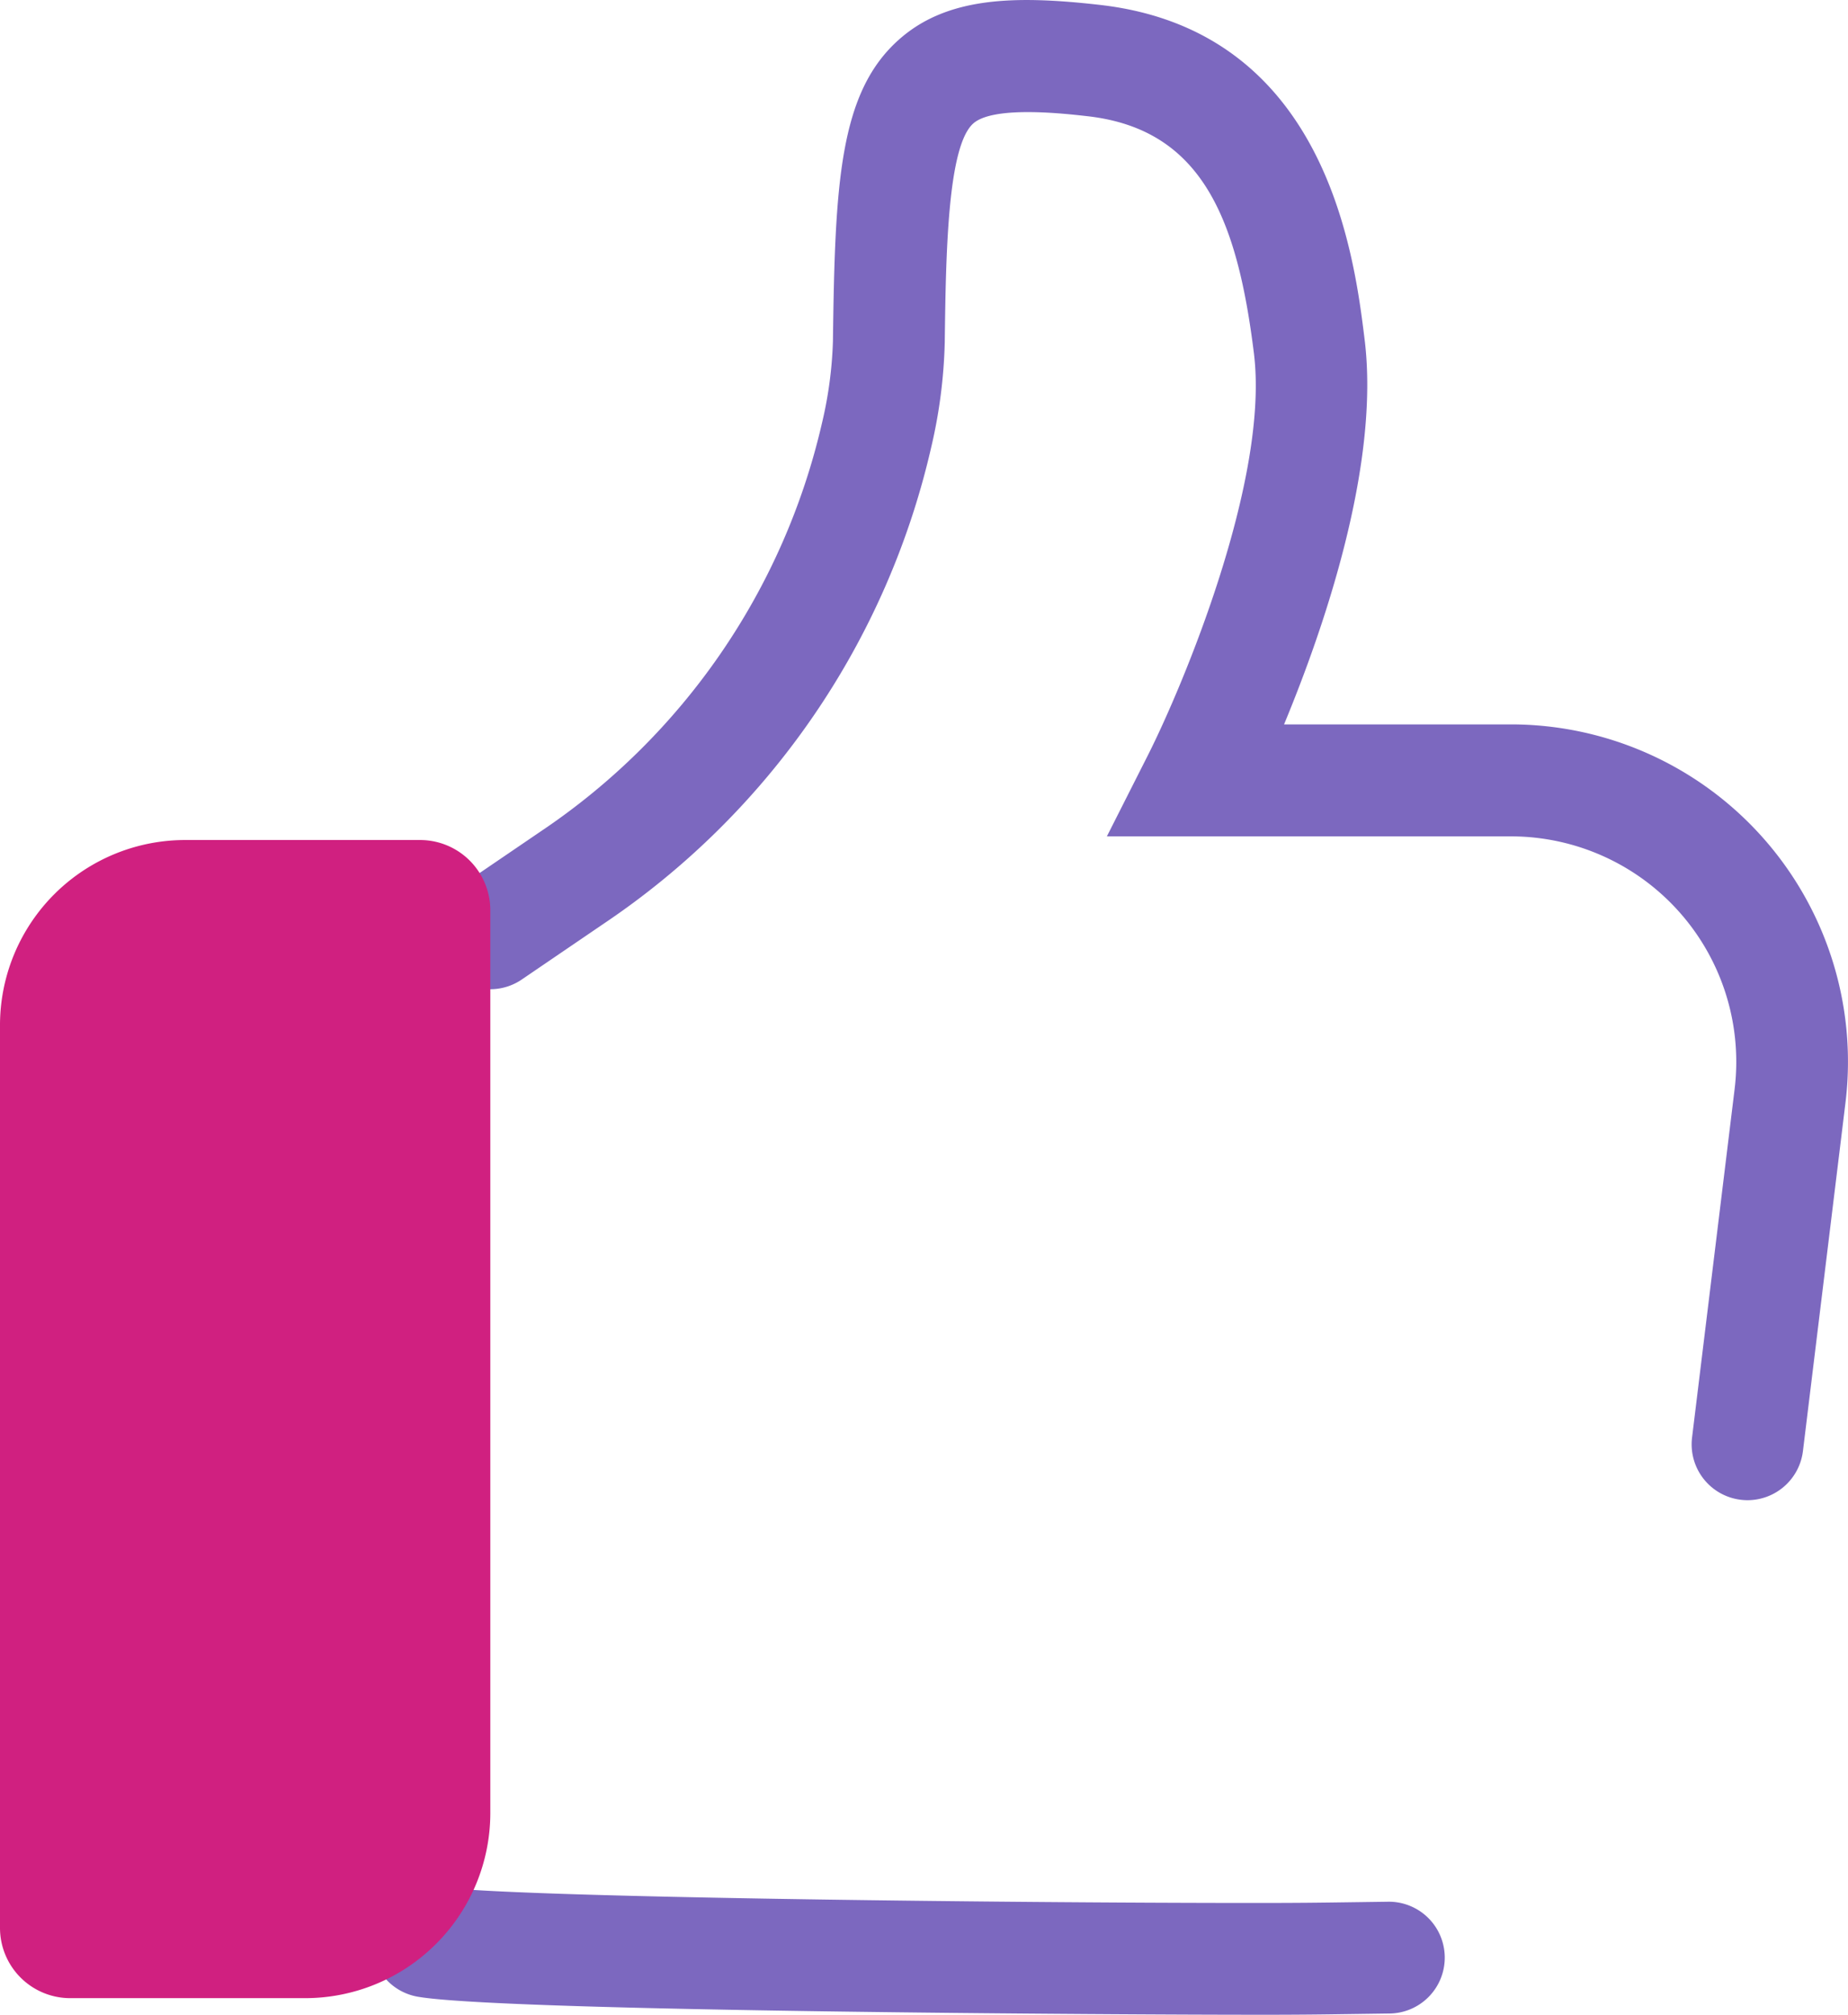 <svg xmlns="http://www.w3.org/2000/svg" xmlns:xlink="http://www.w3.org/1999/xlink" id="Groupe_2909" data-name="Groupe 2909" width="69.975" height="76.263" viewBox="0 0 69.975 76.263"><defs><clipPath id="clip-path"><rect id="Rectangle_1296" data-name="Rectangle 1296" width="69.975" height="76.263" fill="none"></rect></clipPath></defs><g id="Groupe_2548" data-name="Groupe 2548" clip-path="url(#clip-path)"><path id="Trac&#xE9;_2463" data-name="Trac&#xE9; 2463" d="M46.273,70.208c-4.528,0-28.237-.118-31.611-.676a2.116,2.116,0,1,1,.691-4.175c2.456.406,21.435.62,30.923.62,1.748,0,2.442-.01,3.586-.026l1.469-.02a2.116,2.116,0,1,1,.052,4.231l-1.461.02c-1.121.016-1.866.027-3.648.027" transform="translate(1.195 6.055)" fill="#7c68bf"></path><path id="Trac&#xE9;_2464" data-name="Trac&#xE9; 2464" d="M64.777,56.786a2.059,2.059,0,0,1-.259-.016,2.114,2.114,0,0,1-1.843-2.354v0l1.612-13.194a8.534,8.534,0,0,0-7.437-9.5,8.369,8.369,0,0,0-1.033-.063h-15.3l1.553-3.07c1.318-2.61,4.607-10.433,4.015-15.215-.623-5.026-1.931-8.476-6.292-8.974-.881-.1-3.561-.408-4.333.272-.983.868-1.039,4.994-1.082,8.3a19.317,19.317,0,0,1-.512,3.957A29.719,29.719,0,0,1,21.478,34.955l-3.113,2.12a2.115,2.115,0,1,1-2.389-3.491l.007-.005,3.114-2.12A25.5,25.5,0,0,0,29.734,15.995a15.321,15.321,0,0,0,.41-3.08c.078-5.952.232-9.418,2.513-11.428,1.811-1.6,4.351-1.673,7.609-1.3,8.563.983,9.616,9.465,10.01,12.659.589,4.751-1.537,10.927-3.05,14.574h8.589a12.768,12.768,0,0,1,12.67,14.314L66.874,54.925a2.116,2.116,0,0,1-2.1,1.861" transform="translate(1.395 0)" fill="#7c68bf"></path><path id="Trac&#xE9;_2465" data-name="Trac&#xE9; 2465" d="M7.012,29.1h8.894a2.66,2.66,0,0,1,2.66,2.66V65.926a7.012,7.012,0,0,1-7.012,7.012H2.66A2.66,2.66,0,0,1,0,70.278V36.114A7.012,7.012,0,0,1,7.012,29.1" transform="translate(0 2.697)" fill="#d02080"></path></g></svg>